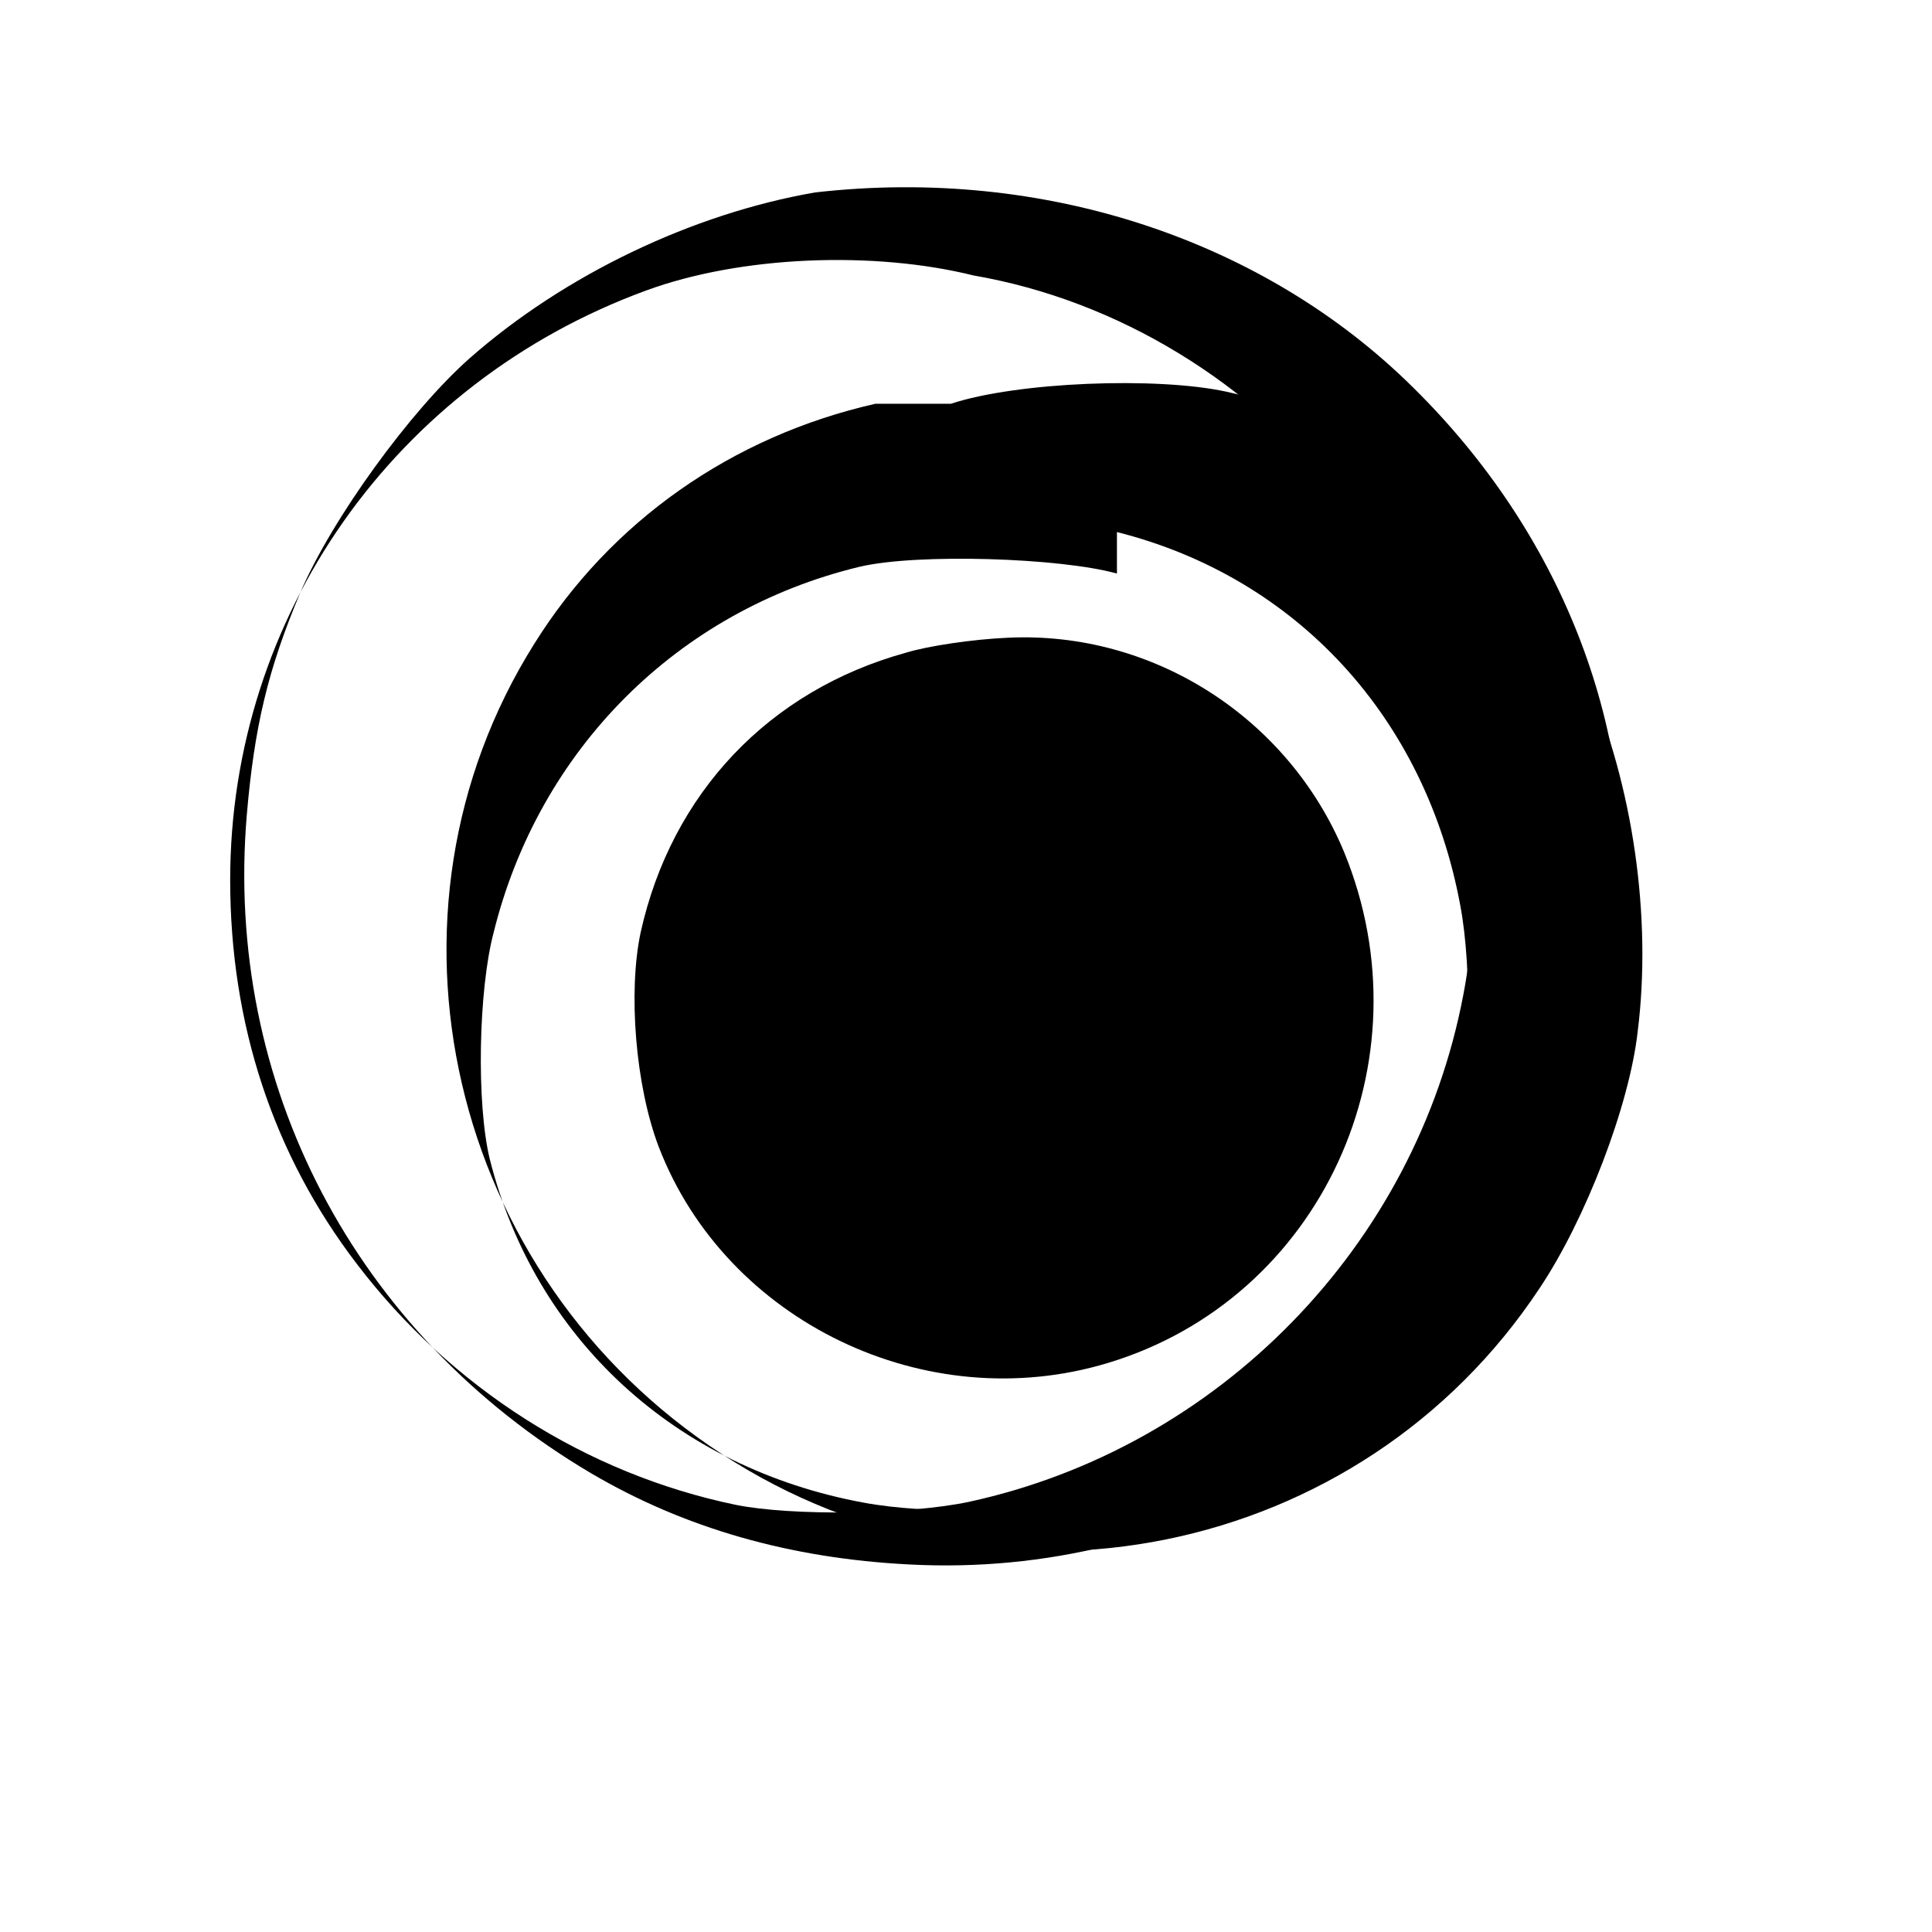 <?xml version="1.0" standalone="no"?>
<!DOCTYPE svg PUBLIC "-//W3C//DTD SVG 20010904//EN"
 "http://www.w3.org/TR/2001/REC-SVG-20010904/DTD/svg10.dtd">
<svg version="1.0" xmlns="http://www.w3.org/2000/svg"
 width="256pt" height="256pt" viewBox="0 0 256 256"
 preserveAspectRatio="xMidYMid meet">
<g transform="translate(0,256) scale(0.1,-0.1)"
fill="#000000" stroke="none">
<path d="M1080 2305 c-162 -28 -332 -109 -458 -220 -78 -69 -182 -212 -224
-310 -43 -102 -61 -178 -71 -295 -30 -356 143 -687 456 -872 124 -73 264 -113
422 -121 361 -19 693 177 853 506 51 106 82 224 91 352 18 256 -81 509 -277
702 -195 193 -486 293 -792 258z m210 -110 c191 -33 370 -142 492 -300 137
-178 199 -435 157 -653 -63 -333 -324 -600 -655 -672 -80 -17 -235 -19 -309
-4 -198 41 -377 155 -502 319 -111 145 -168 318 -168 509 0 349 218 659 551
781 125 46 301 53 434 20z"/>
<path d="M1160 2025 c-190 -43 -351 -156 -452 -318 -225 -358 -114 -838 249
-1074 362 -236 846 -138 1083 220 61 91 119 242 130 340 19 151 -6 326 -67
467 -81 187 -268 335 -478 381 -92 20 -277 13 -365 -16z m320 -170 c238 -60
409 -246 455 -495 16 -85 13 -225 -5 -301 -58 -241 -242 -425 -485 -485 -76
-18 -216 -21 -301 -5 -249 46 -435 217 -495 455 -18 74 -15 224 5 300 60 243
244 427 485 485 76 18 266 12 341 -9z"/>
<path d="M1200 1695 c-181 -50 -310 -186 -351 -370 -17 -79 -7 -204 24 -285
89 -231 354 -359 595 -286 282 85 427 399 313 677 -74 178 -253 293 -445 284
-47 -2 -107 -11 -136 -20z"/>
</g>
</svg> 